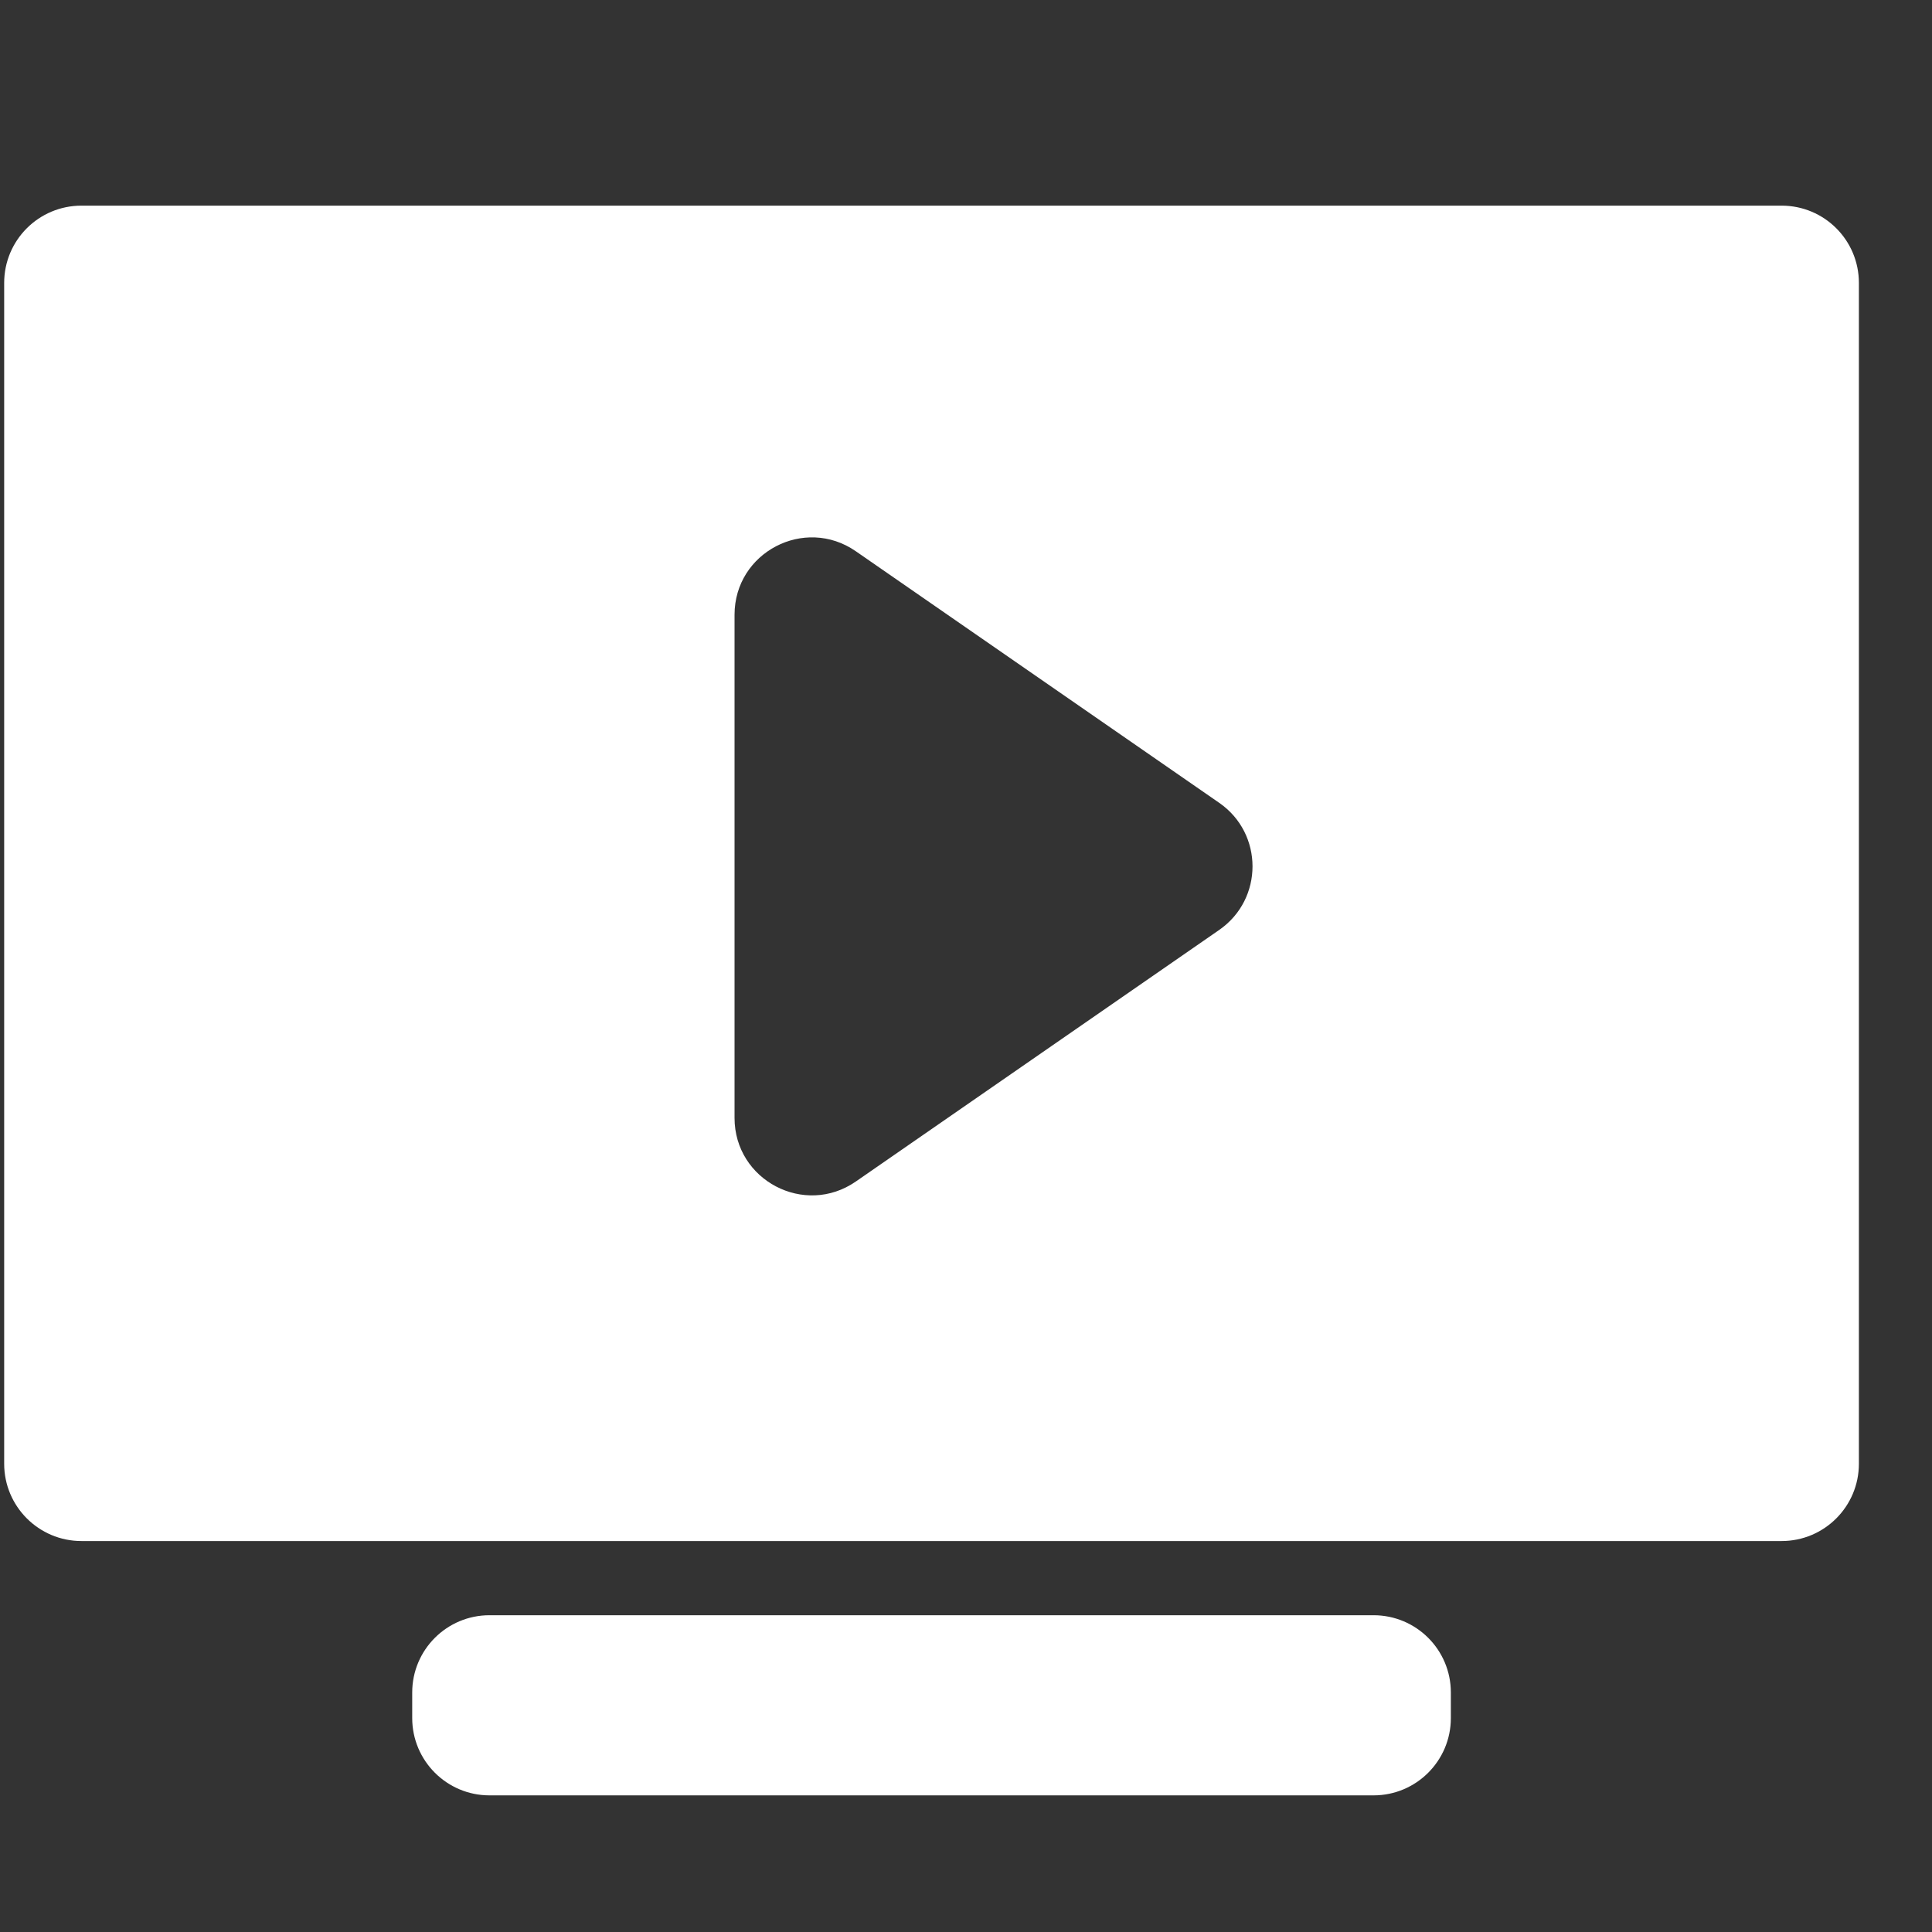 <svg width="25" height="25" viewBox="0 0 25 25" fill="none" xmlns="http://www.w3.org/2000/svg">
<rect x="0" y="0" width="25" height="25" fill="#333333" stroke="none"/>
<path fill-rule="evenodd" clip-rule="evenodd" d="M24.054 3.661C24.054 3.108 23.607 2.661 23.054 2.661H1.054C0.502 2.661 0.054 3.108 0.054 3.661V18.941C0.054 19.493 0.502 19.941 1.054 19.941H23.054C23.607 19.941 24.054 19.493 24.054 18.941V3.661ZM5.334 21.901C5.334 21.348 5.782 20.901 6.334 20.901H17.774C18.326 20.901 18.774 21.348 18.774 21.901V22.232C18.774 22.784 18.326 23.232 17.774 23.232H6.334C5.782 23.232 5.334 22.784 5.334 22.232V21.901ZM15.777 12.033C16.351 11.635 16.351 10.786 15.777 10.389L11.074 7.133C10.411 6.674 9.505 7.148 9.505 7.955V14.466C9.505 15.273 10.411 15.748 11.074 15.289L15.777 12.033Z" fill="white"/>
</svg>
